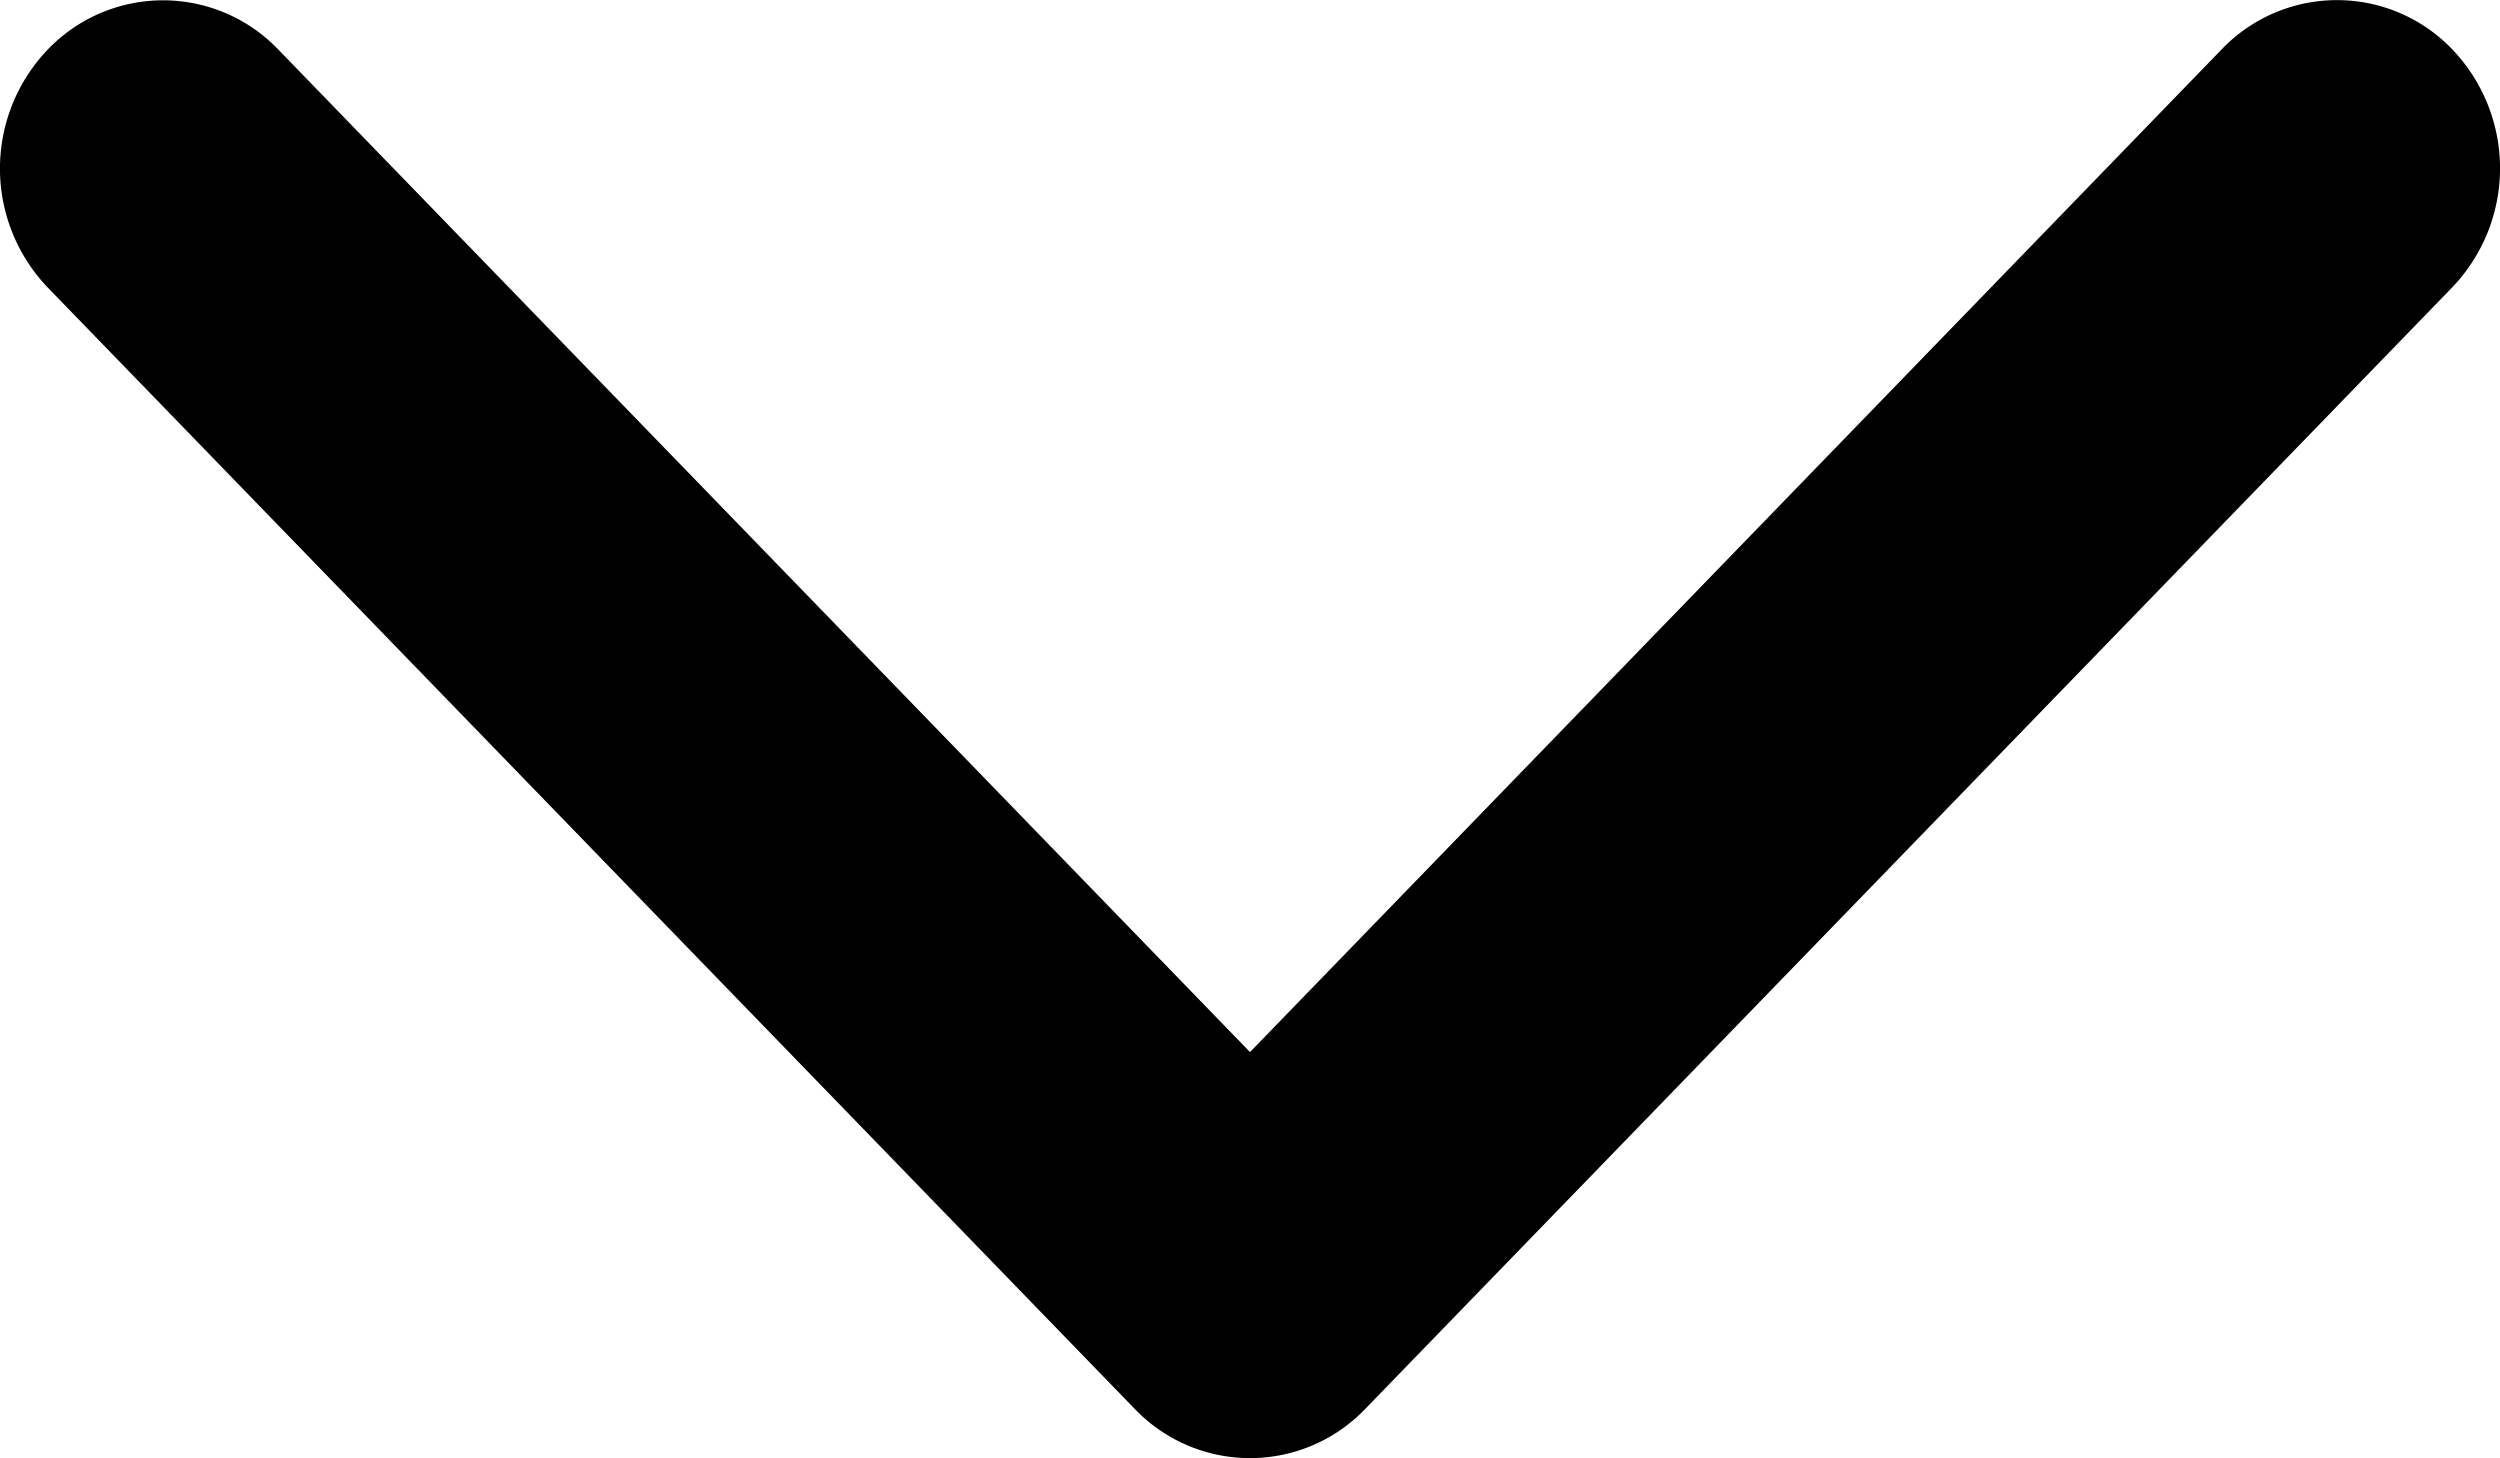 <svg width="12" height="7" viewBox="0 0 12 7" xmlns="http://www.w3.org/2000/svg">
    <path d="M10.664.237a.766.766 0 0 1 1.107 0 .826.826 0 0 1 0 1.142L6.553 6.763a.766.766 0 0 1-1.106 0L.229 1.38a.826.826 0 0 1 0-1.142.766.766 0 0 1 1.107 0L6 5.05 10.664.237z" fill="#000" fill-rule="evenodd"/>
</svg>
